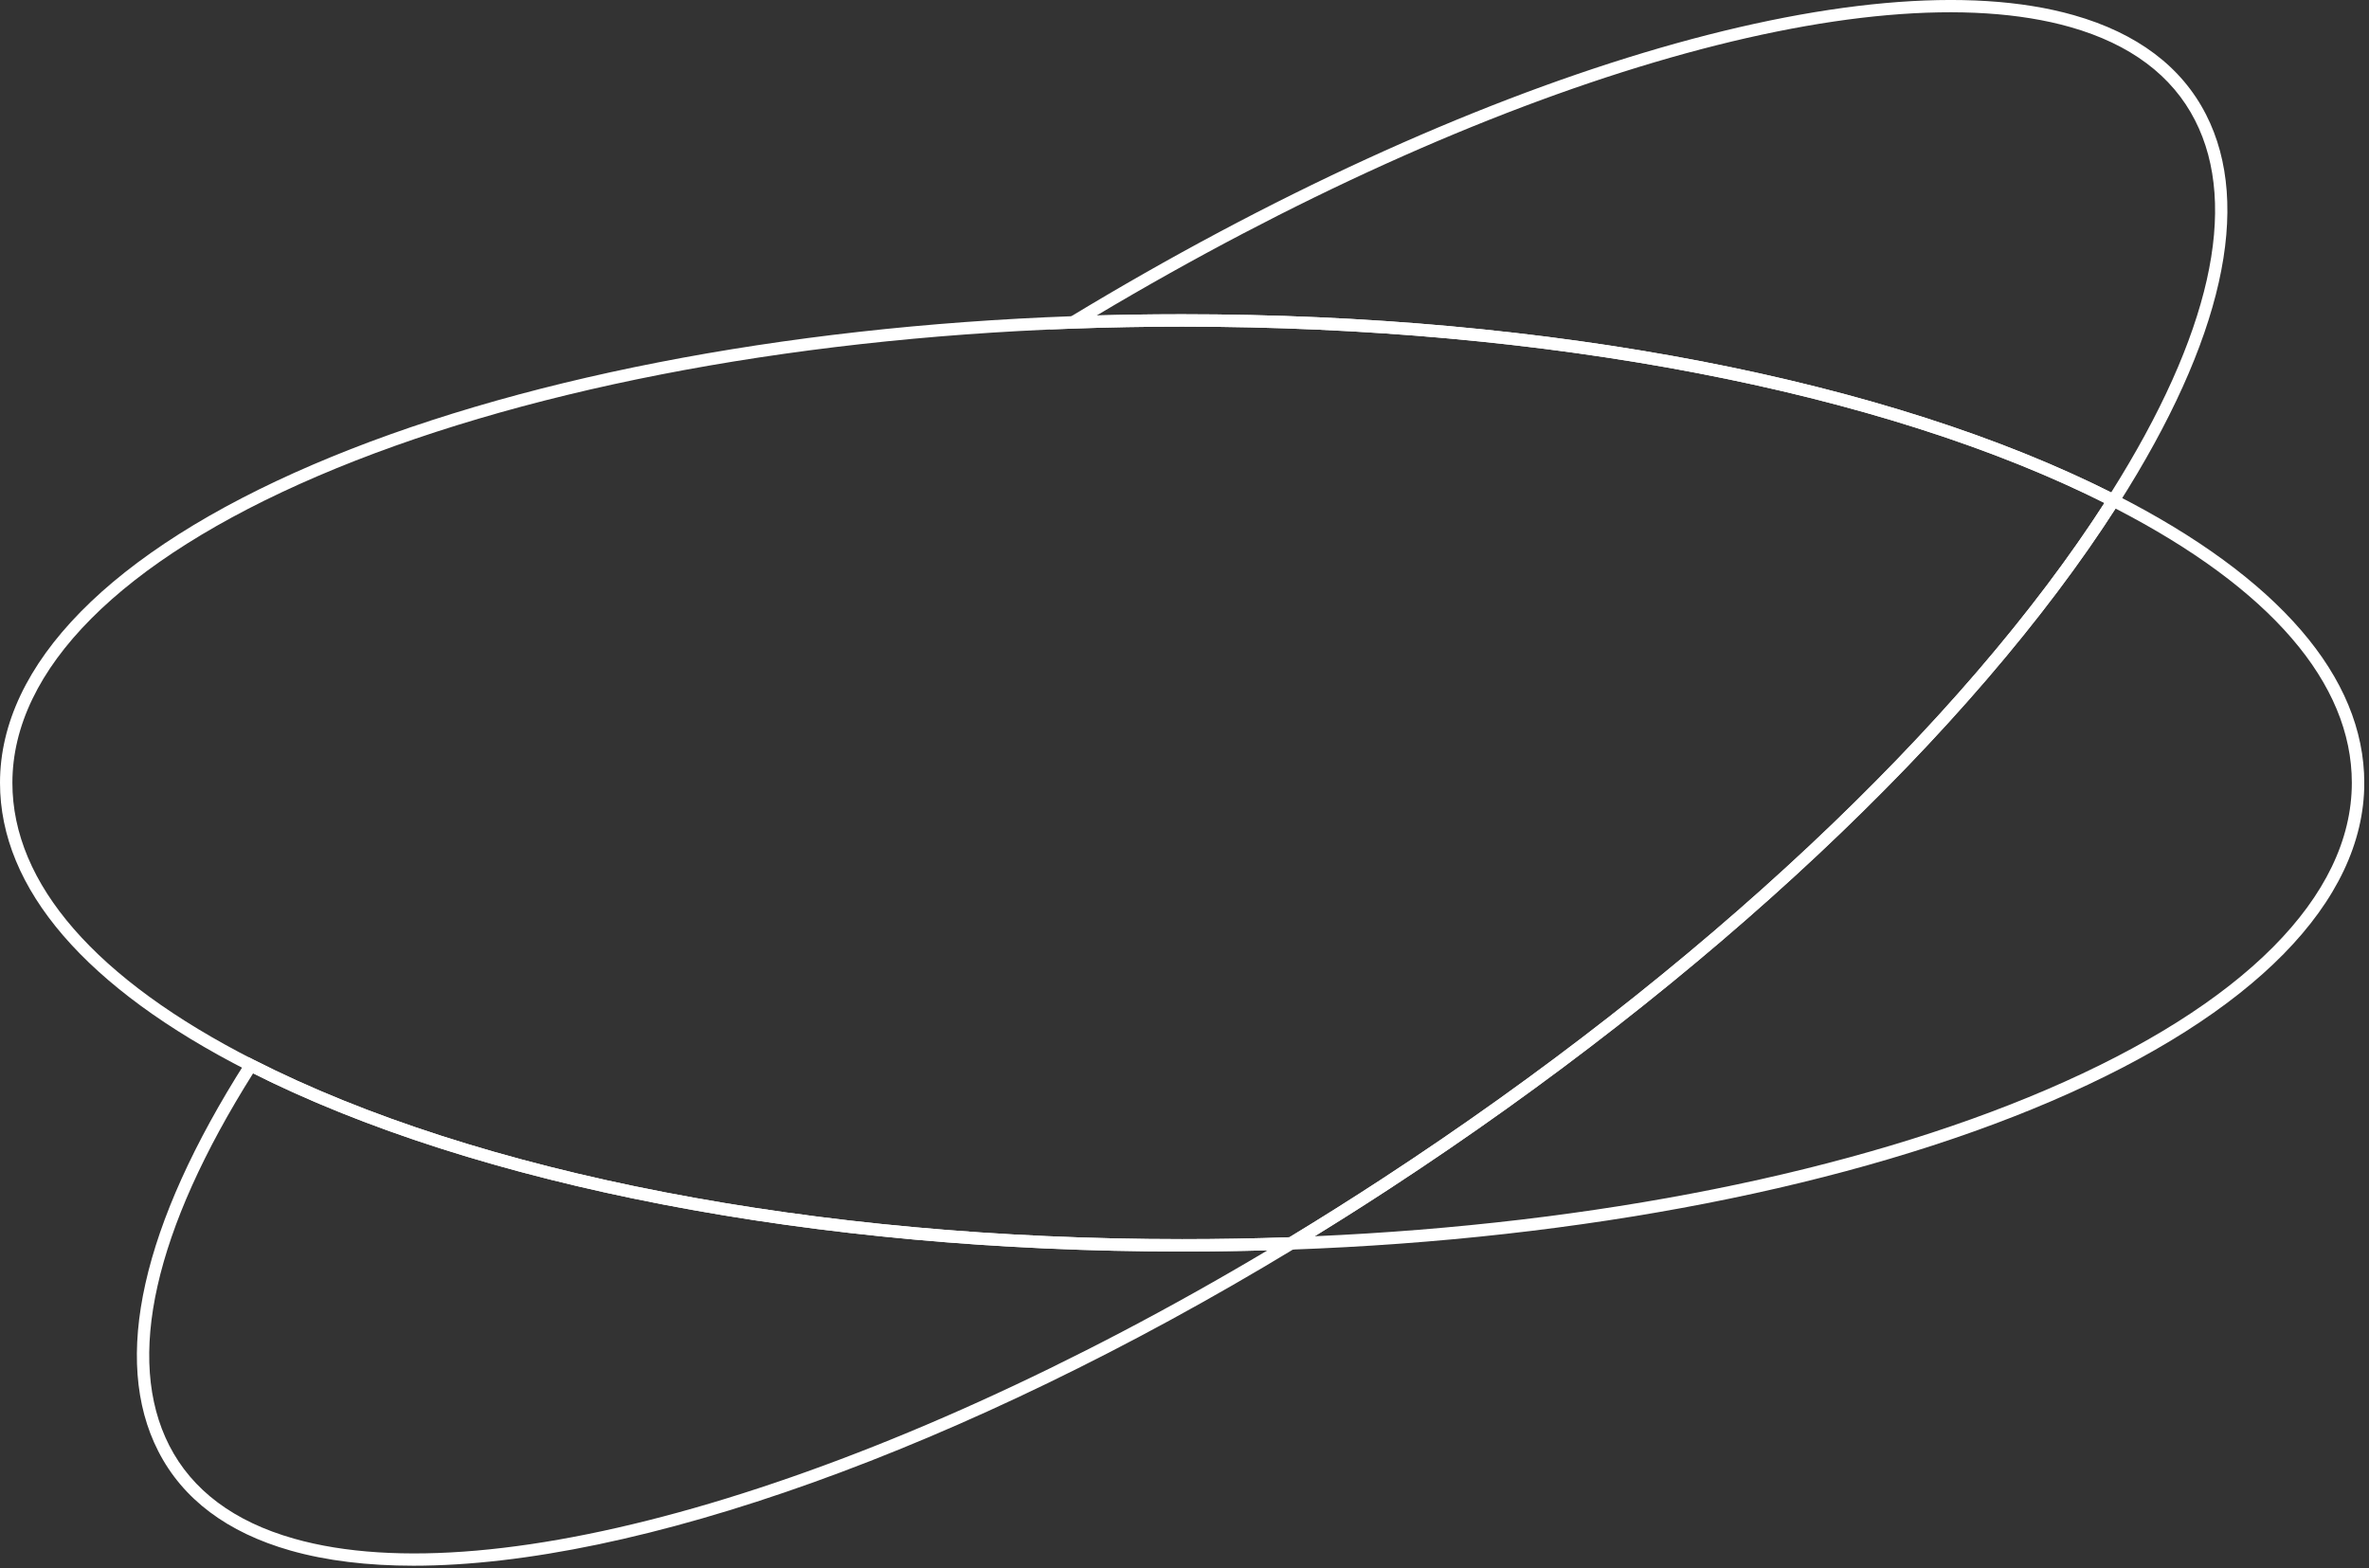 <?xml version="1.0" encoding="UTF-8"?> <svg xmlns="http://www.w3.org/2000/svg" width="367" height="243" viewBox="0 0 367 243" fill="none"><rect x="0" y="0" width="367" height="243" fill="#333333" stroke="none"/> <g clip-path="url(#clip0_274_489)"> <path d="M196.38 193.75L199.53 191.84C204.59 188.77 209.55 185.64 214.26 182.56C263.41 150.43 304.35 111.97 326.59 77.04L327.06 76.3L327.84 76.7C352.98 89.5 366.27 104.92 366.27 121.31C366.27 139.7 349.06 157.21 317.81 170.61C287.02 183.82 245.2 191.99 200.07 193.62L196.38 193.75ZM327.74 78.8C305.26 113.76 264.34 152.12 215.31 184.16C211.56 186.61 207.66 189.09 203.67 191.55C247.16 189.63 287.3 181.6 317.04 168.84C347.54 155.76 364.34 138.87 364.34 121.3C364.35 105.85 351.69 91.16 327.74 78.8Z" fill="white"></path> <path d="M183.14 193.92C126.11 193.92 73.37 183.71 38.44 165.92C13.29 153.12 0 137.69 0 121.3C0 102.91 17.21 85.41 48.46 72C79.25 58.79 121.07 50.62 166.21 48.99C171.75 48.79 177.45 48.69 183.14 48.69C240.17 48.69 292.91 58.9 327.84 76.69L328.78 77.17L328.21 78.06C305.83 113.22 264.68 151.89 215.31 184.16C210.58 187.26 205.6 190.39 200.52 193.47L200.31 193.6L200.06 193.61C194.51 193.81 188.82 193.92 183.14 193.92ZM183.14 50.61C177.47 50.61 171.8 50.71 166.28 50.91C121.38 52.53 79.8 60.65 49.22 73.77C18.72 86.85 1.92 103.73 1.92 121.3C1.92 136.92 14.85 151.76 39.3 164.21C73.97 181.87 126.4 192 183.14 192C188.72 192 194.3 191.9 199.74 191.71C204.73 188.68 209.61 185.6 214.26 182.56C262.99 150.71 303.66 112.63 326.02 77.93C291.34 60.55 239.36 50.61 183.14 50.61Z" fill="white"></path> <path d="M64.06 242.6C56.96 242.6 50.56 241.83 45 240.25C35.2 237.46 28.3 232.28 24.51 224.84C17.28 210.67 21.96 189.82 38.05 164.54L38.52 163.8L39.3 164.2C73.97 181.87 126.4 192 183.14 192C188.8 192 194.47 191.9 199.99 191.7L203.68 191.57L200.52 193.48C149.1 224.65 98.38 242.6 64.06 242.6ZM39.21 166.31C23.88 190.65 19.39 210.57 26.22 223.97C29.76 230.91 36.26 235.77 45.53 238.4C76.9 247.32 135.83 229.81 196.37 193.73C192 193.85 187.57 193.91 183.14 193.91C126.53 193.92 74.15 183.86 39.21 166.31Z" fill="white"></path> <path d="M327.74 78.8L326.96 78.4C292.29 60.74 239.87 50.61 183.14 50.61C177.47 50.61 171.8 50.71 166.28 50.91L162.59 51.04L165.75 49.13C227.82 11.5 288.87 -6.87 321.27 2.35C331.07 5.14 337.97 10.32 341.76 17.76C348.99 31.93 344.3 52.79 328.21 78.06L327.74 78.8ZM183.14 48.69C239.74 48.69 292.12 58.75 327.06 76.3C342.39 51.97 346.89 32.04 340.05 18.64C336.51 11.7 330.01 6.84 320.75 4.2C289.39 -4.72 230.45 12.79 169.9 48.88C174.26 48.75 178.7 48.69 183.14 48.69Z" fill="white"></path> </g> <defs> <clipPath id="clip0_274_489"> <rect width="366.26" height="242.6" fill="white"></rect> </clipPath> </defs> </svg> 